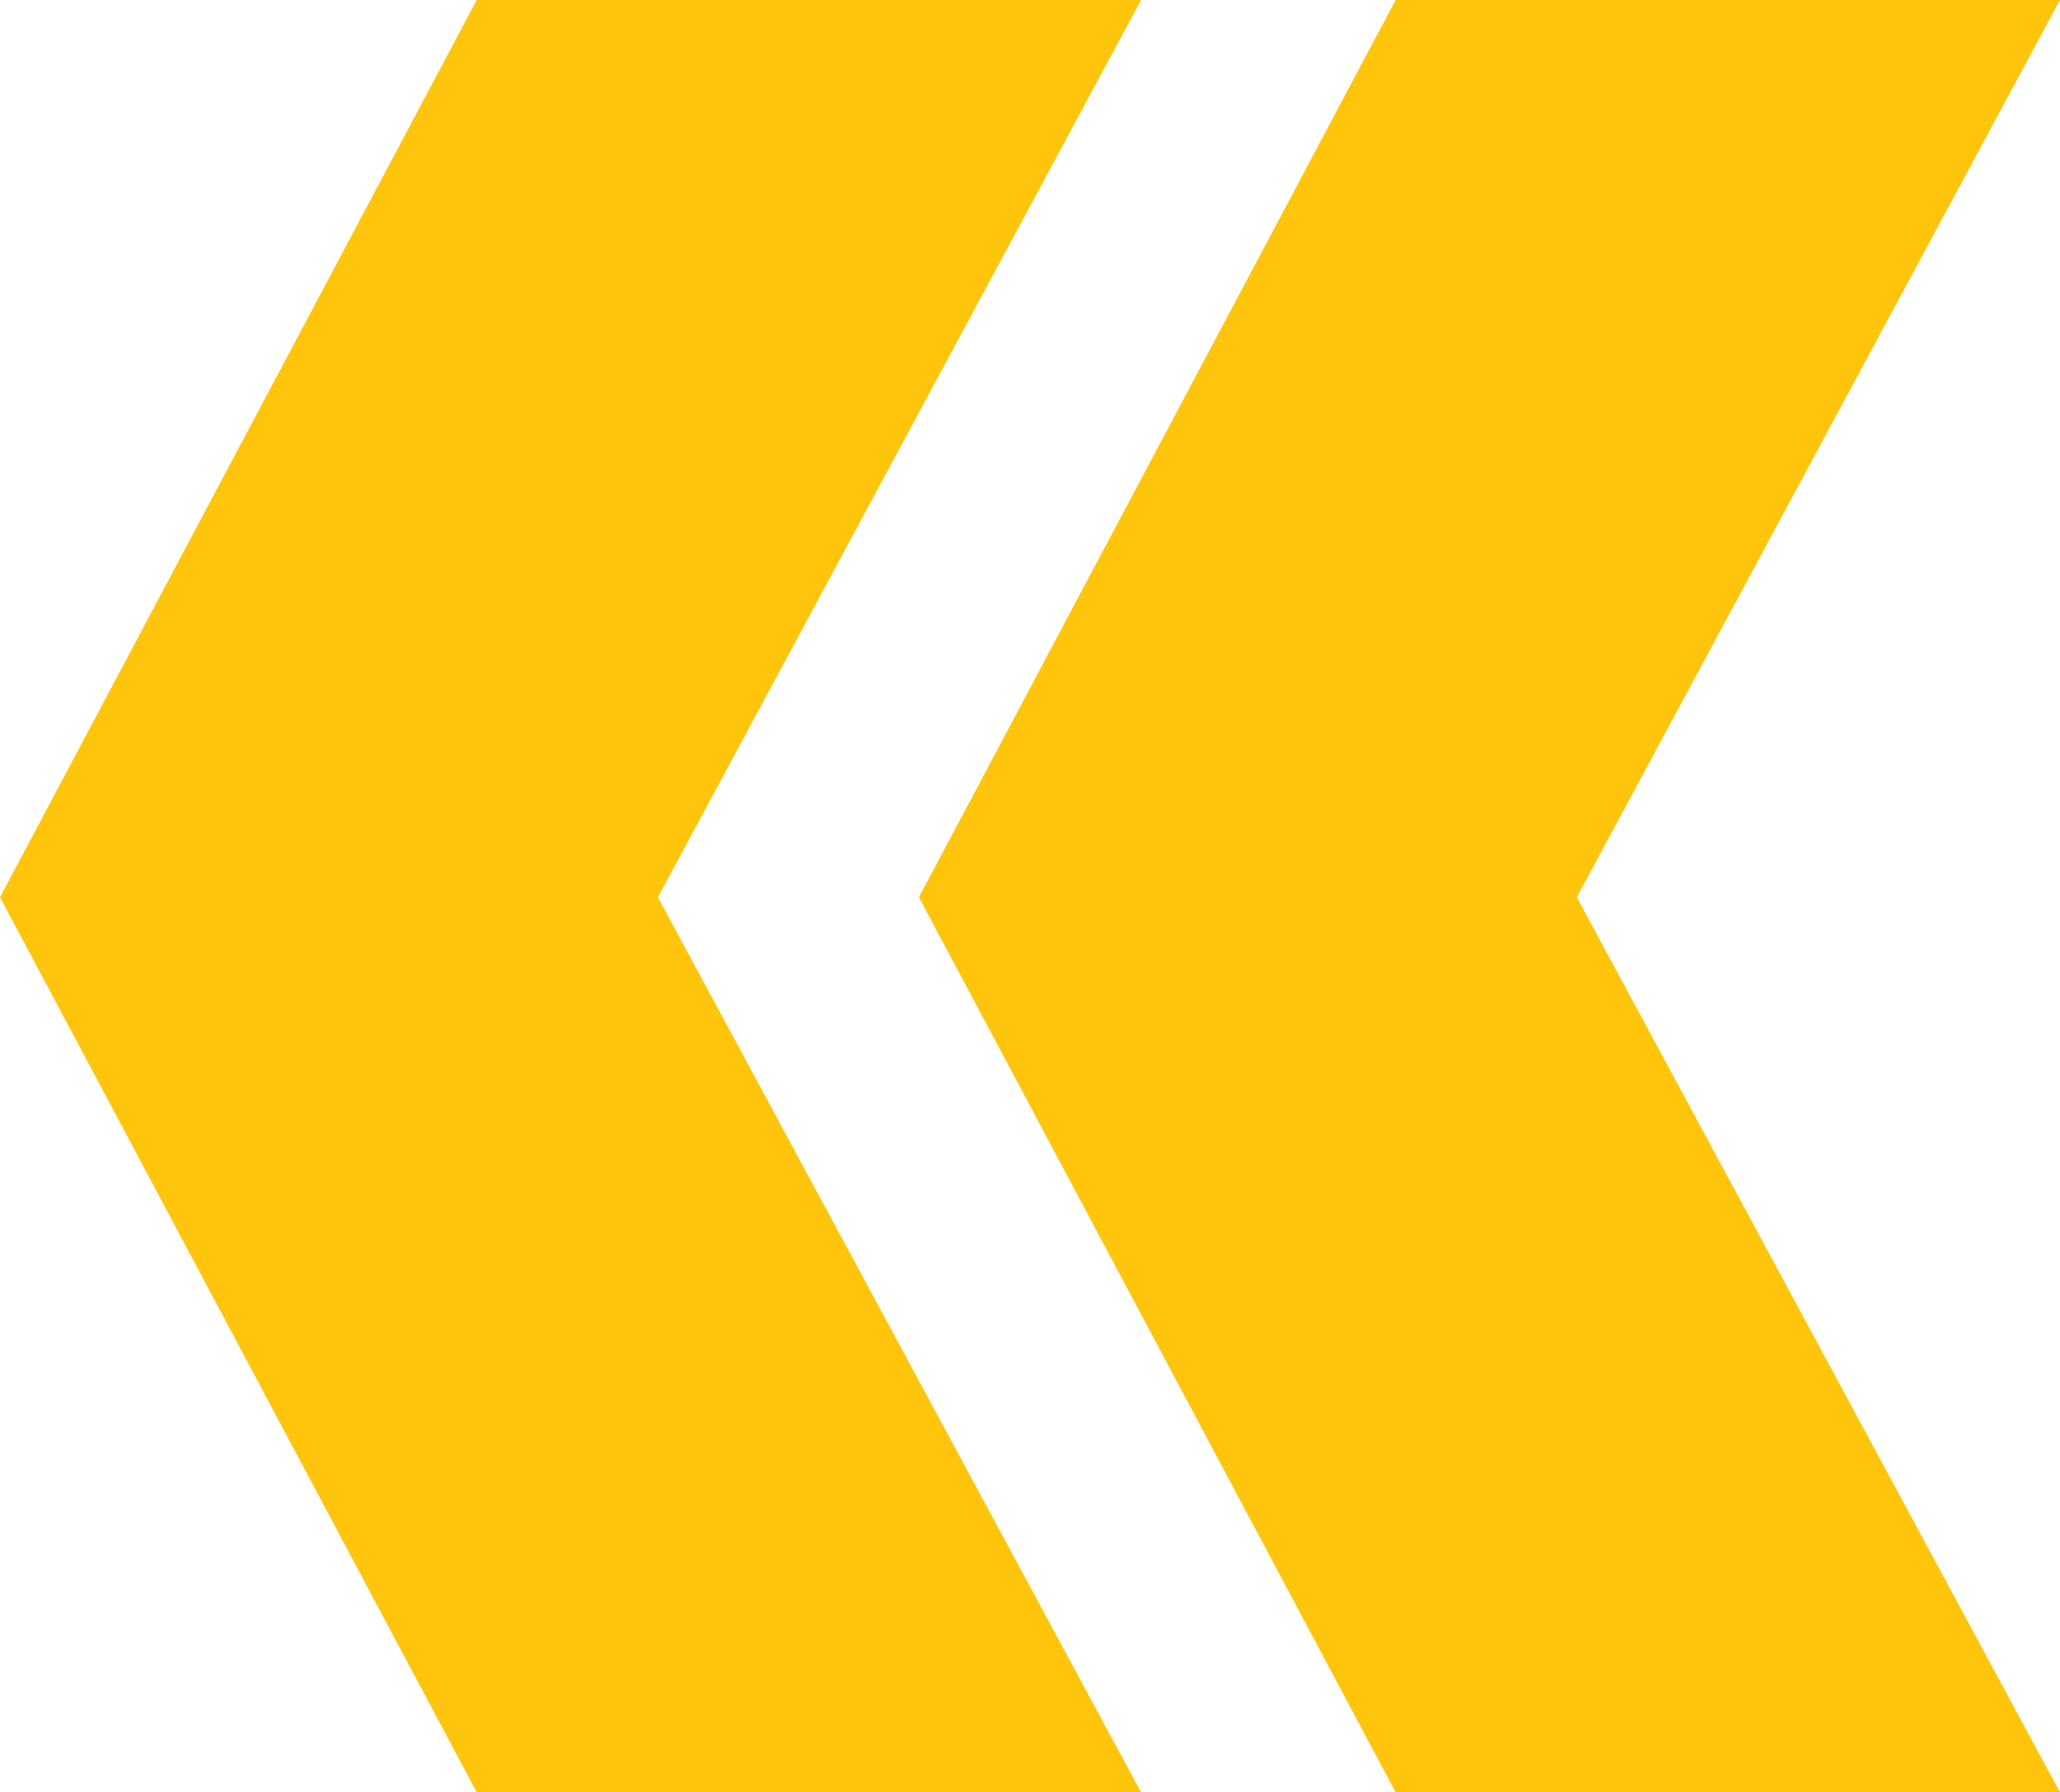 <?xml version="1.0" encoding="UTF-8"?> <svg xmlns="http://www.w3.org/2000/svg" id="Layer_1" data-name="Layer 1" viewBox="0 0 398.5 346.76"><defs><style> .cls-1 { fill: #ffc50d; } </style></defs><g id="Group_176" data-name="Group 176"><path id="Path_196" data-name="Path 196" class="cls-1" d="M92.22,0h128.52l-93.47,173.59,93.47,173.17H92.22L0,173.59,92.22,0Z"></path><path id="Path_197" data-name="Path 197" class="cls-1" d="M269.98,0h128.52l-93.47,173.59,93.47,173.17h-128.52l-92.22-173.17L269.98,0Z"></path></g></svg> 